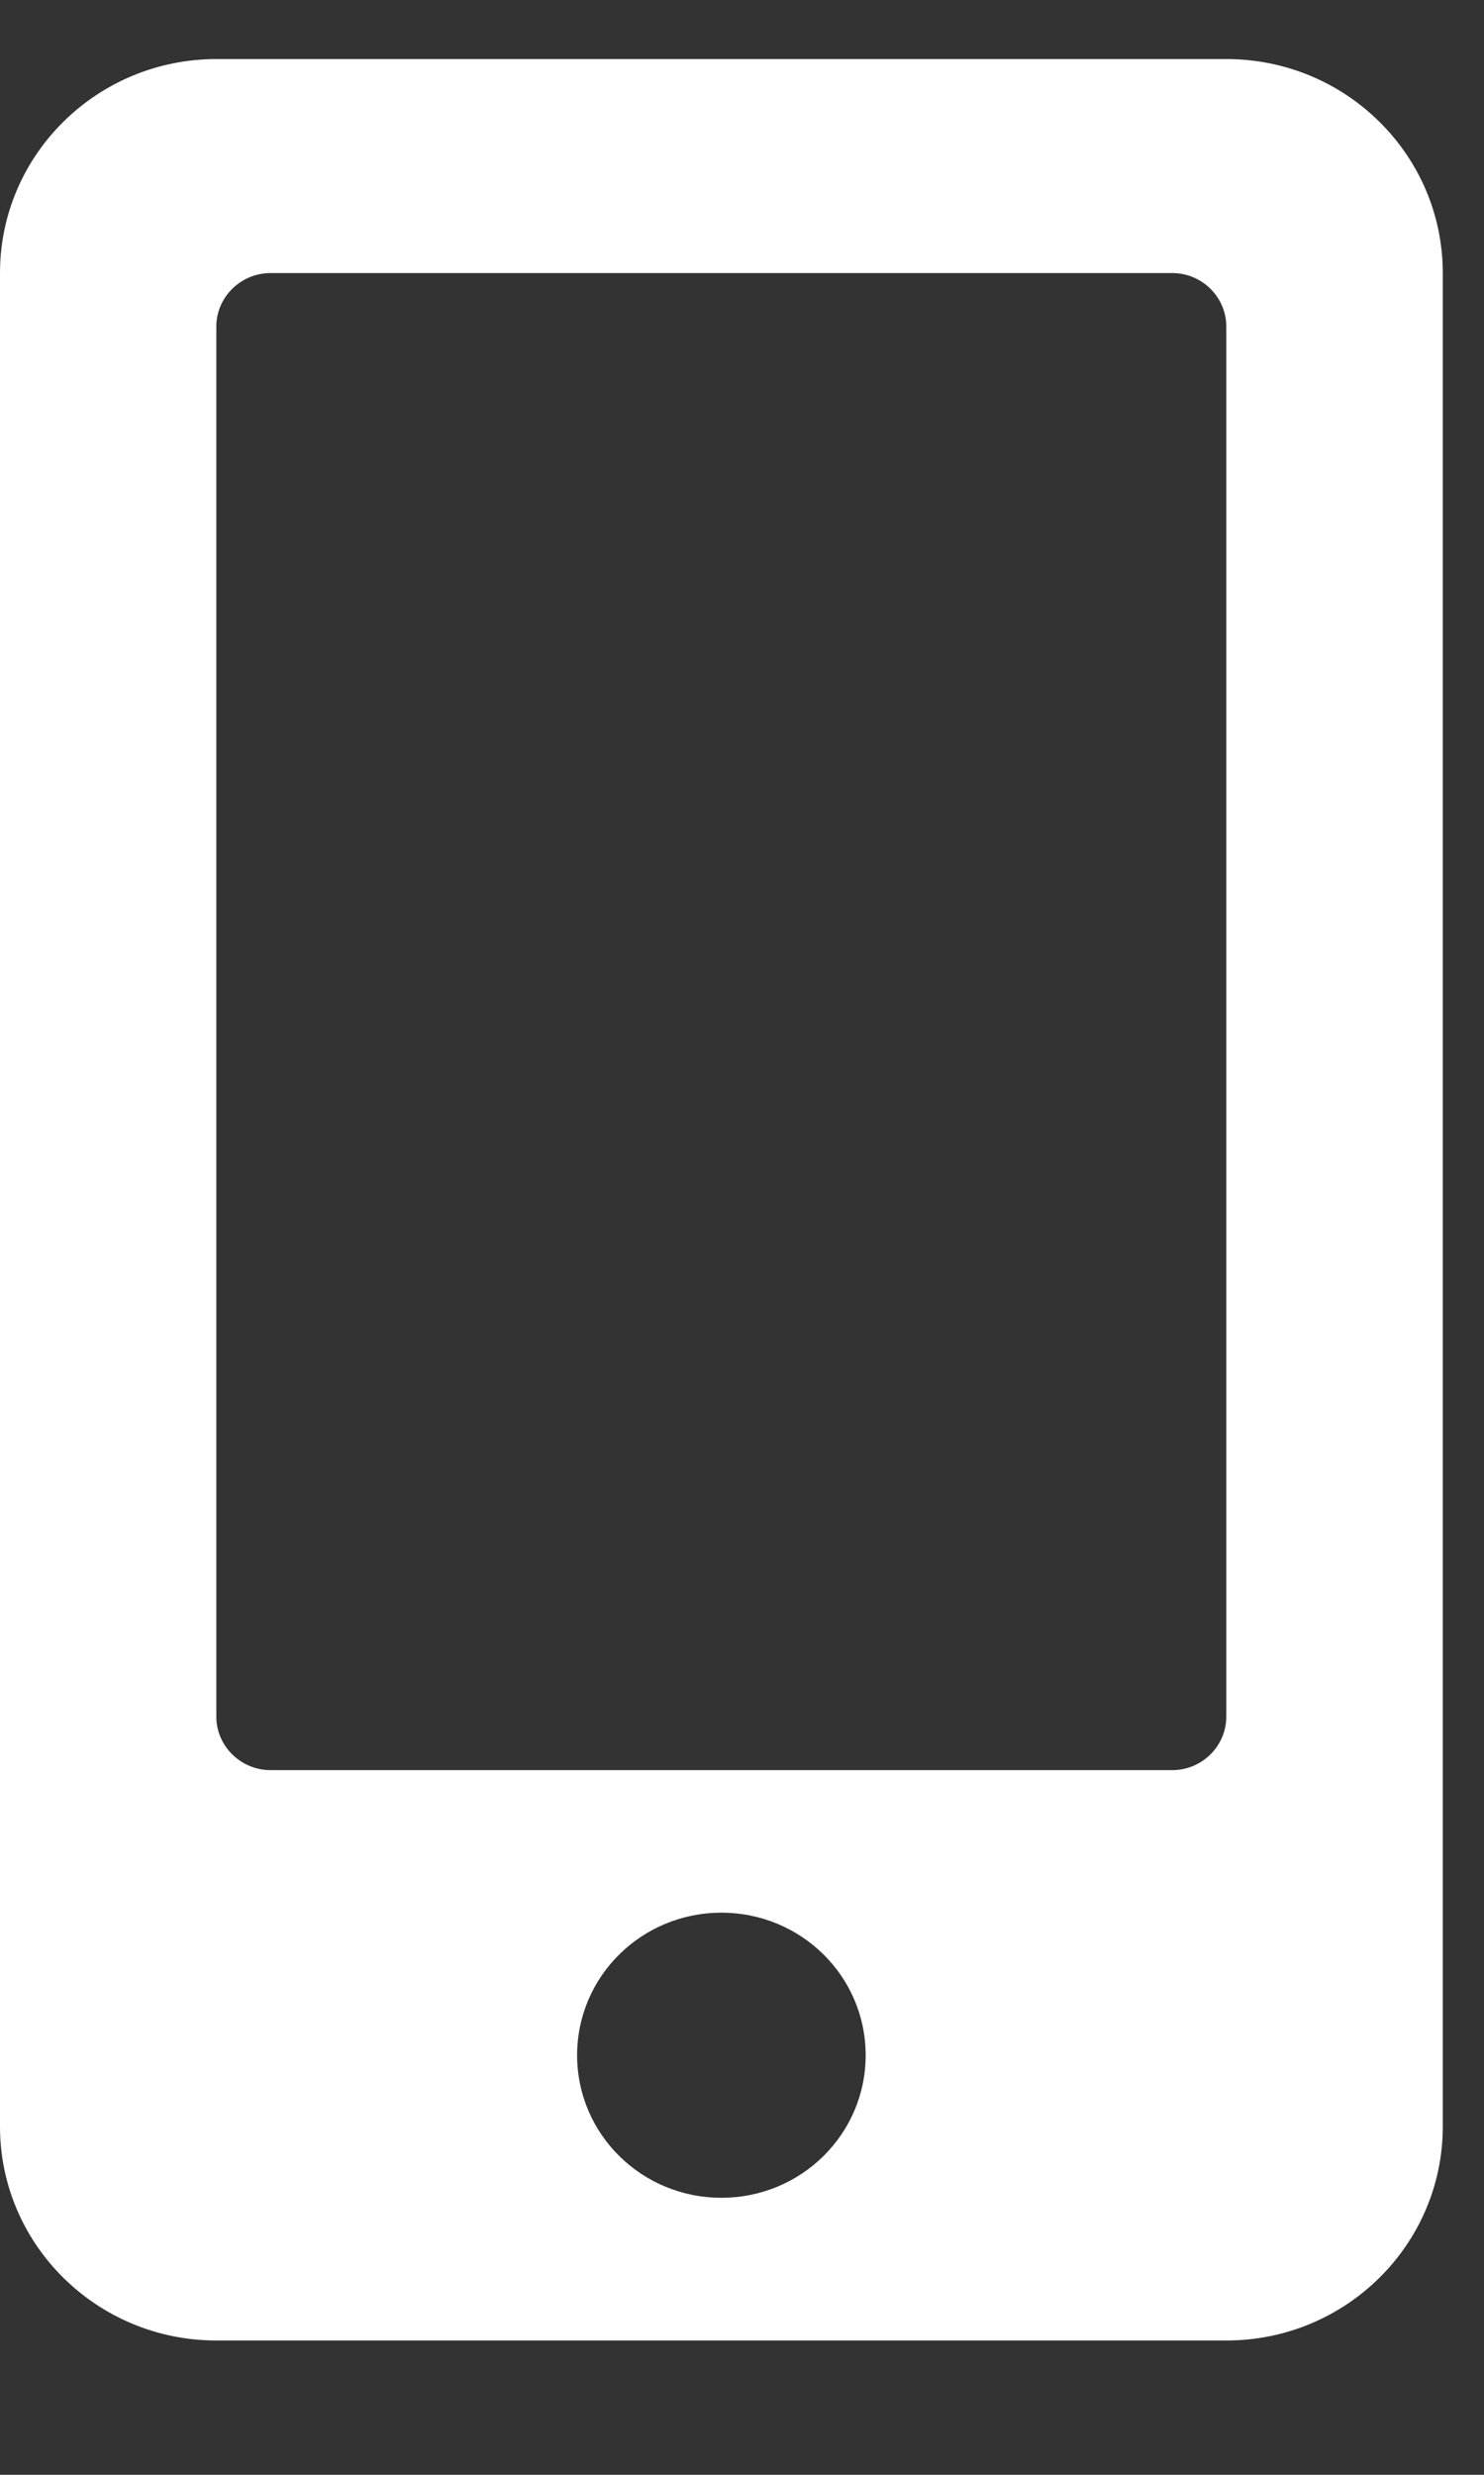 <?xml version="1.0" encoding="UTF-8"?>
<svg width="9px" height="15px" viewBox="0 0 9 15" version="1.1" xmlns="http://www.w3.org/2000/svg" xmlns:xlink="http://www.w3.org/1999/xlink">
    <rect x="0" y="0" width="9" height="15" fill="#333333" stroke="none"/>
    <!-- Generator: sketchtool 48.2 (47327) - http://www.bohemiancoding.com/sketch -->
    <title>17CA622D-072F-419D-B390-038DF8B14214</title>
    <desc>Created with sketchtool.</desc>
    <defs></defs>
    <g id="Nosotros-/-Certificaciones" stroke="none" stroke-width="1" fill="none" fill-rule="evenodd" transform="translate(-405, -1939)">
        <g id="Footer" transform="translate(0, 1588)" fill="#FFFFFF">
            <g id="Group-2" transform="translate(287, 320.988)">
                <path d="M125.438,30.37 C126.162,30.37 126.75,30.951 126.75,31.667 L126.75,42.901 C126.75,43.617 126.162,44.198 125.438,44.198 L119.312,44.198 C118.588,44.198 118,43.617 118,42.901 L118,31.667 C118,30.951 118.588,30.37 119.312,30.37 L125.438,30.37 Z M122.375,43.333 C122.859,43.333 123.25,42.947 123.25,42.469 C123.25,41.991 122.859,41.605 122.375,41.605 C121.891,41.605 121.5,41.991 121.5,42.469 C121.5,42.947 121.891,43.333 122.375,43.333 Z M125.437,40.417 L125.437,31.991 C125.437,31.813 125.29,31.667 125.109,31.667 L119.641,31.667 C119.46,31.667 119.312,31.813 119.312,31.991 L119.312,40.417 C119.312,40.595 119.46,40.741 119.641,40.741 L125.109,40.741 C125.29,40.741 125.437,40.595 125.437,40.417 Z" id="mobile-alt"></path>
            </g>
        </g>
    </g>
</svg>